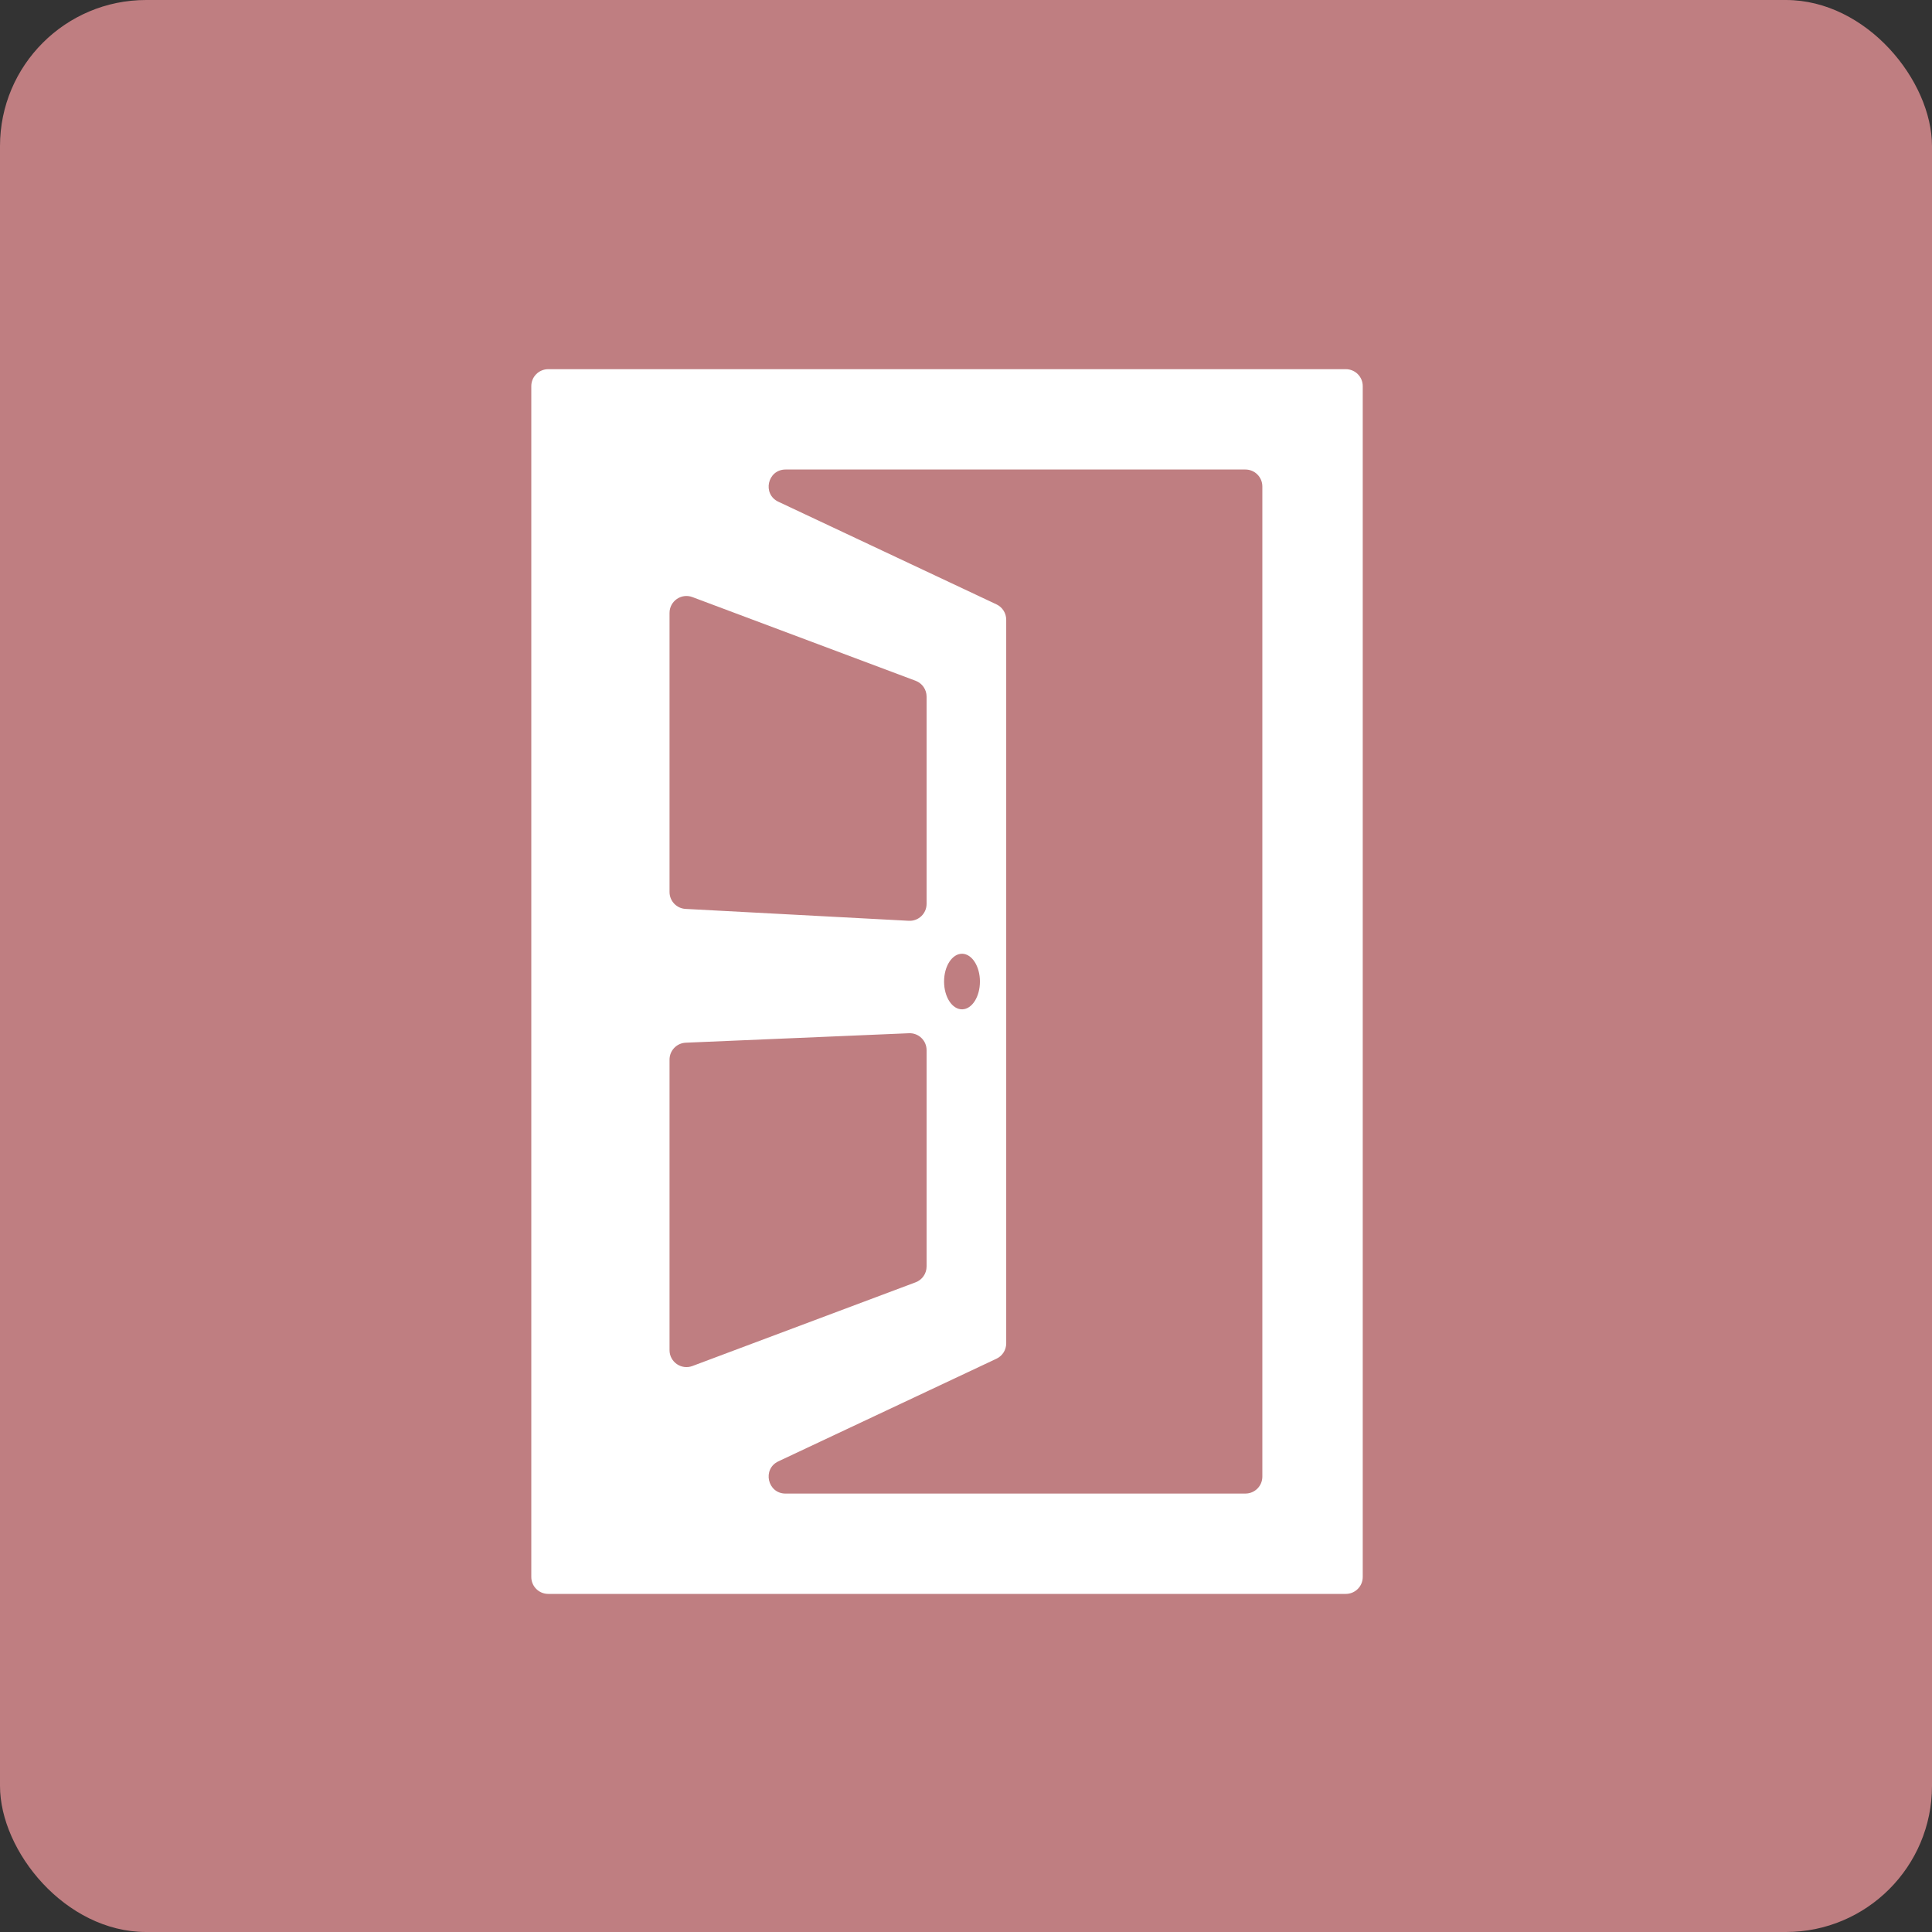 <svg width="80" height="80" viewBox="0 0 80 80" fill="none" xmlns="http://www.w3.org/2000/svg">
<rect x="0" y="0" width="80" height="80" fill="#333333" stroke="none"/>
<rect width="80" height="80" rx="6.05" fill="#BF7E81"/>
<path d="M22 15.987V65.3C22 65.687 22.314 66 22.701 66H55.727C56.114 66 56.428 65.686 56.428 65.3V15.987C56.428 15.6 56.114 15.287 55.727 15.287H22.701C22.314 15.287 22 15.601 22 15.987ZM27.724 36.937V25.38C27.724 24.89 28.213 24.552 28.671 24.724L37.913 28.189C38.187 28.292 38.368 28.553 38.368 28.845V37.428C38.368 37.83 38.031 38.149 37.63 38.128L28.388 37.636C28.016 37.617 27.724 37.309 27.724 36.937ZM38.368 43.484V52.442C38.368 52.734 38.187 52.996 37.913 53.098L28.671 56.564C28.213 56.735 27.724 56.397 27.724 55.908V43.876C27.724 43.501 28.02 43.192 28.395 43.176L37.638 42.784C38.036 42.767 38.368 43.085 38.368 43.484ZM51.57 61.846H32.529C31.78 61.846 31.554 60.83 32.231 60.511L41.263 56.261C41.508 56.145 41.665 55.899 41.665 55.628V25.66C41.665 25.389 41.508 25.142 41.263 25.026L32.231 20.776C31.554 20.458 31.78 19.442 32.529 19.442H51.57C51.958 19.442 52.271 19.756 52.271 20.142V61.145C52.271 61.532 51.957 61.845 51.57 61.845V61.846ZM39.092 40.644C39.092 39.997 39.434 39.482 39.848 39.493C40.254 39.505 40.577 40.02 40.577 40.644C40.577 41.267 40.254 41.783 39.848 41.794C39.434 41.806 39.092 41.291 39.092 40.644Z" fill="white"/>
</svg>
